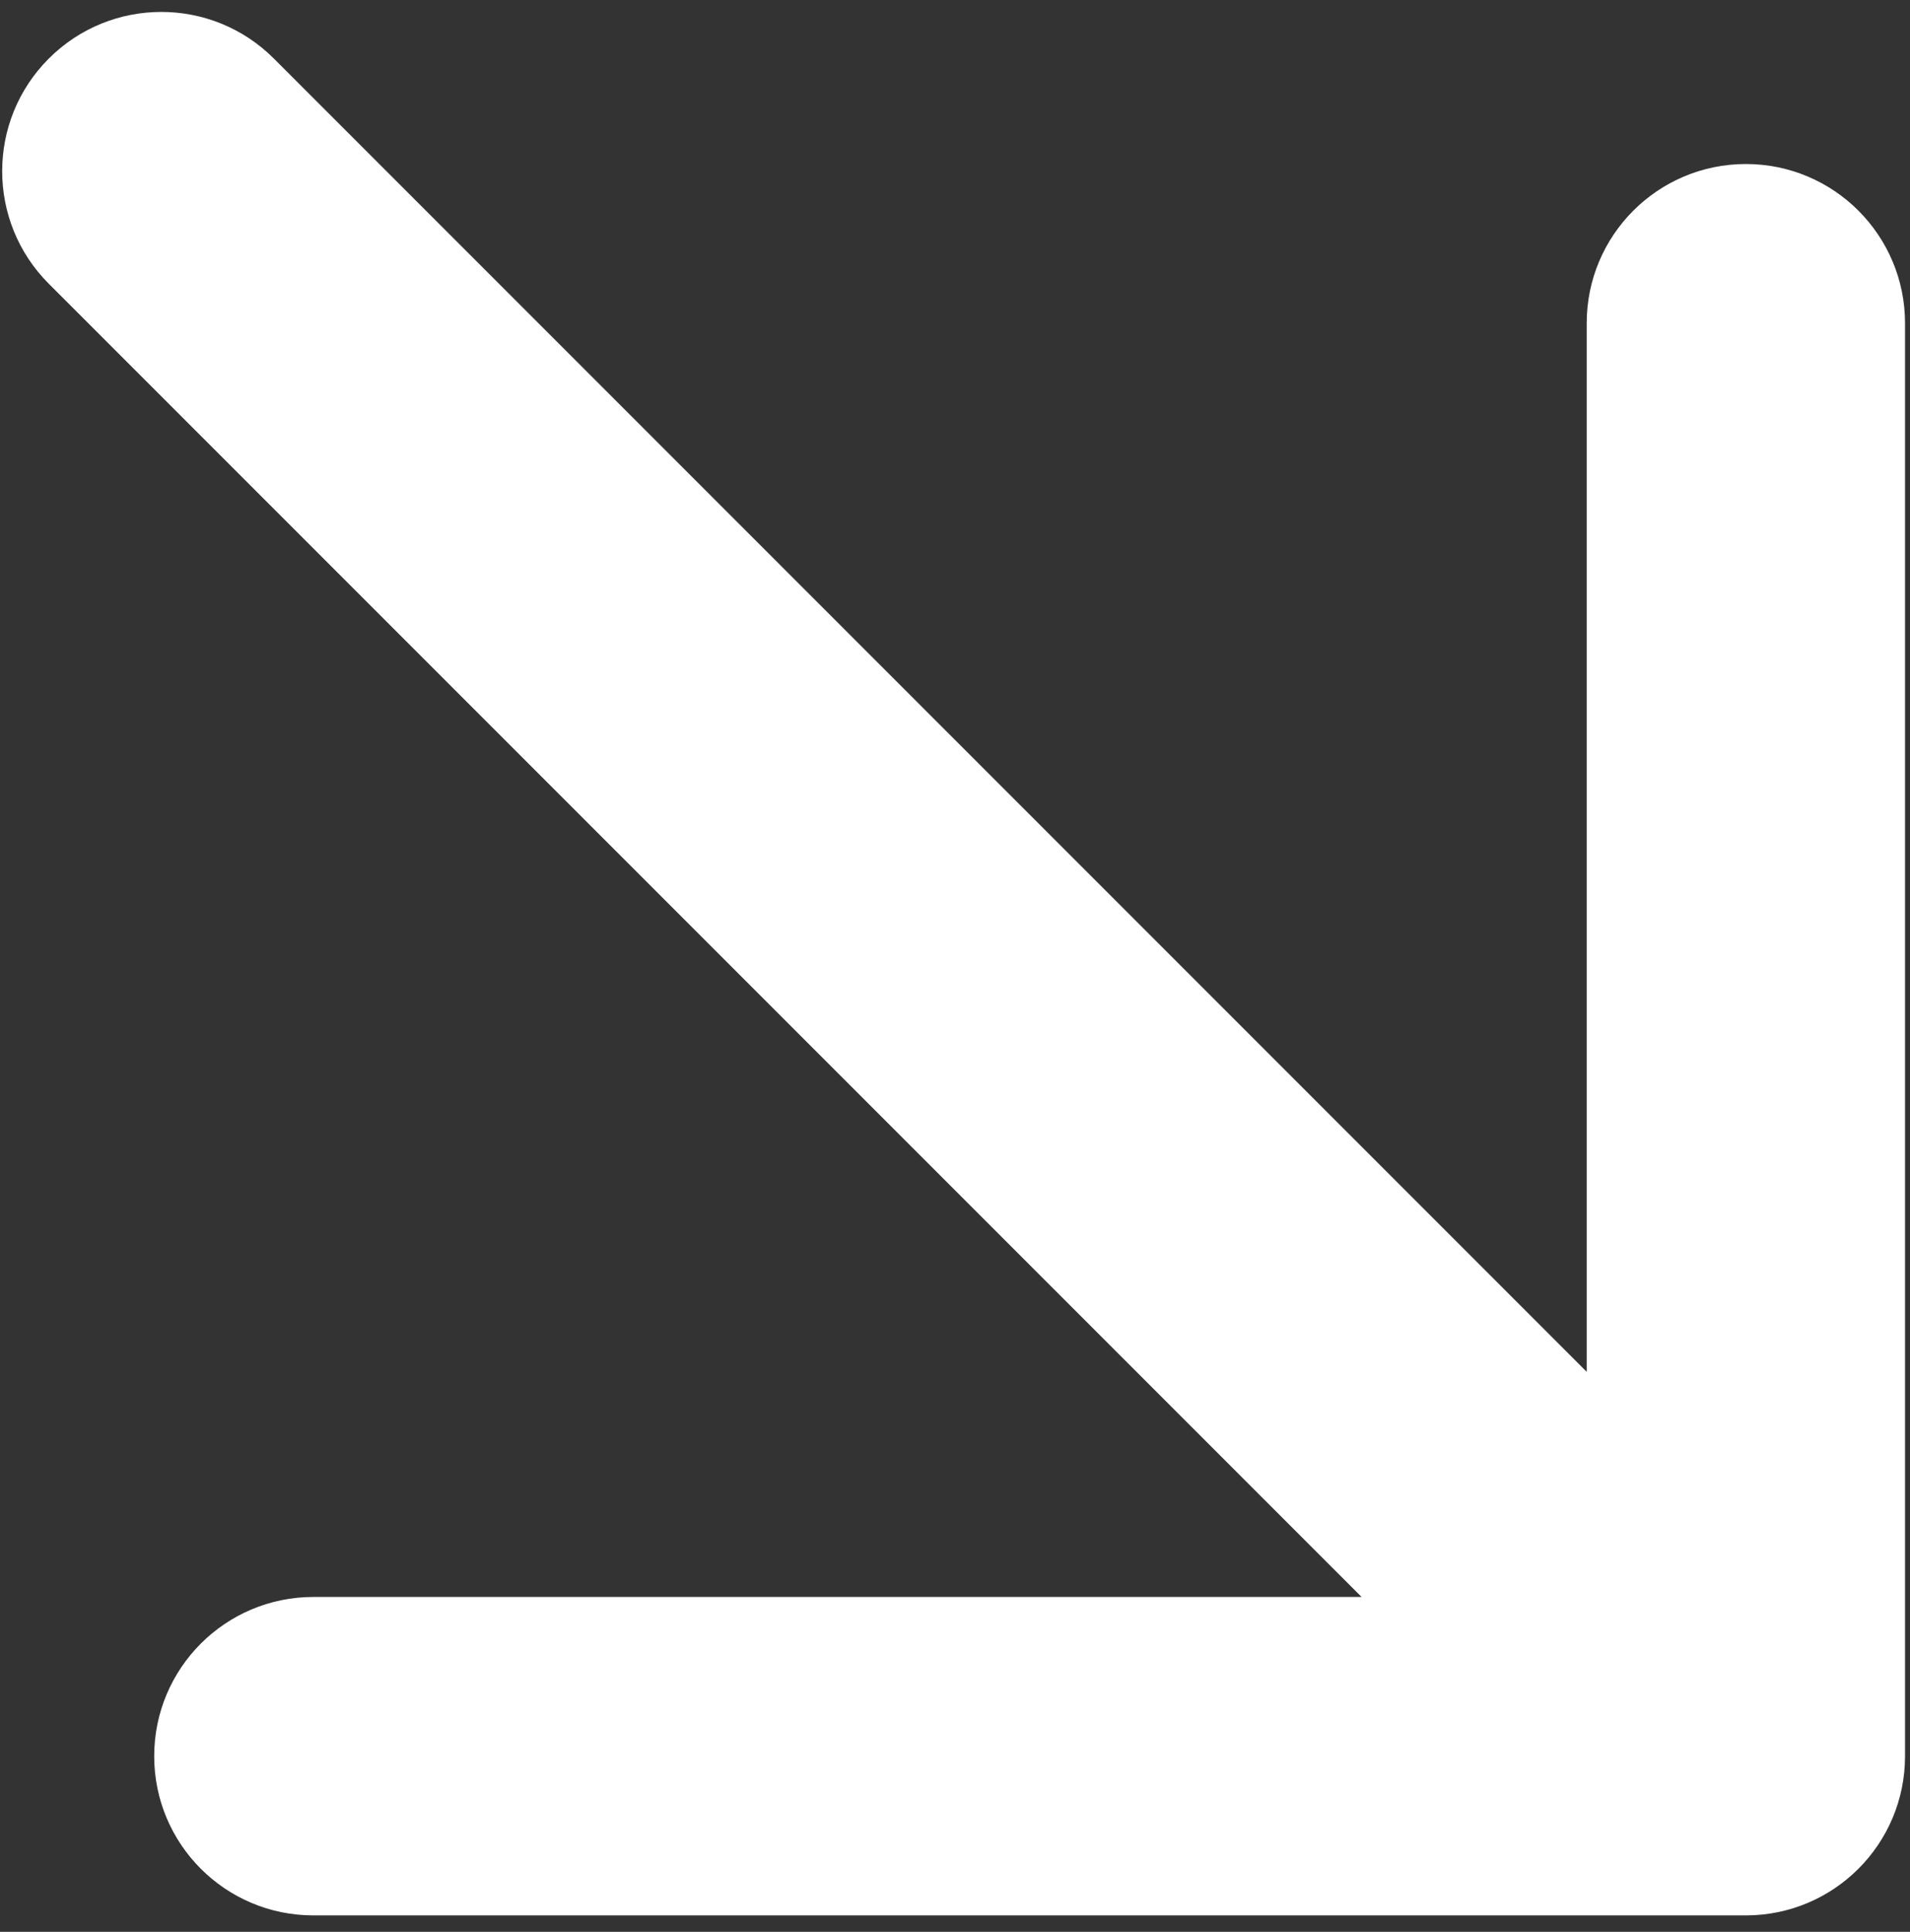 <svg width="90" height="91" viewBox="0 0 90 91" fill="none" xmlns="http://www.w3.org/2000/svg">
<rect x="0" y="0" width="90" height="91" fill="#333333" stroke="none"/>
<path fill-rule="evenodd" clip-rule="evenodd" d="M2.299 2.759C5.228 -0.17 9.976 -0.17 12.905 2.759L74.766 64.62V15.226C74.766 11.084 78.124 7.726 82.266 7.726C86.408 7.726 89.766 11.084 89.766 15.226V82.726C89.766 86.869 86.408 90.226 82.266 90.226H14.766C10.624 90.226 7.266 86.869 7.266 82.726C7.266 78.584 10.624 75.226 14.766 75.226H64.159L2.299 13.366C-0.63 10.437 -0.63 5.688 2.299 2.759Z" fill="white"/>
</svg>

